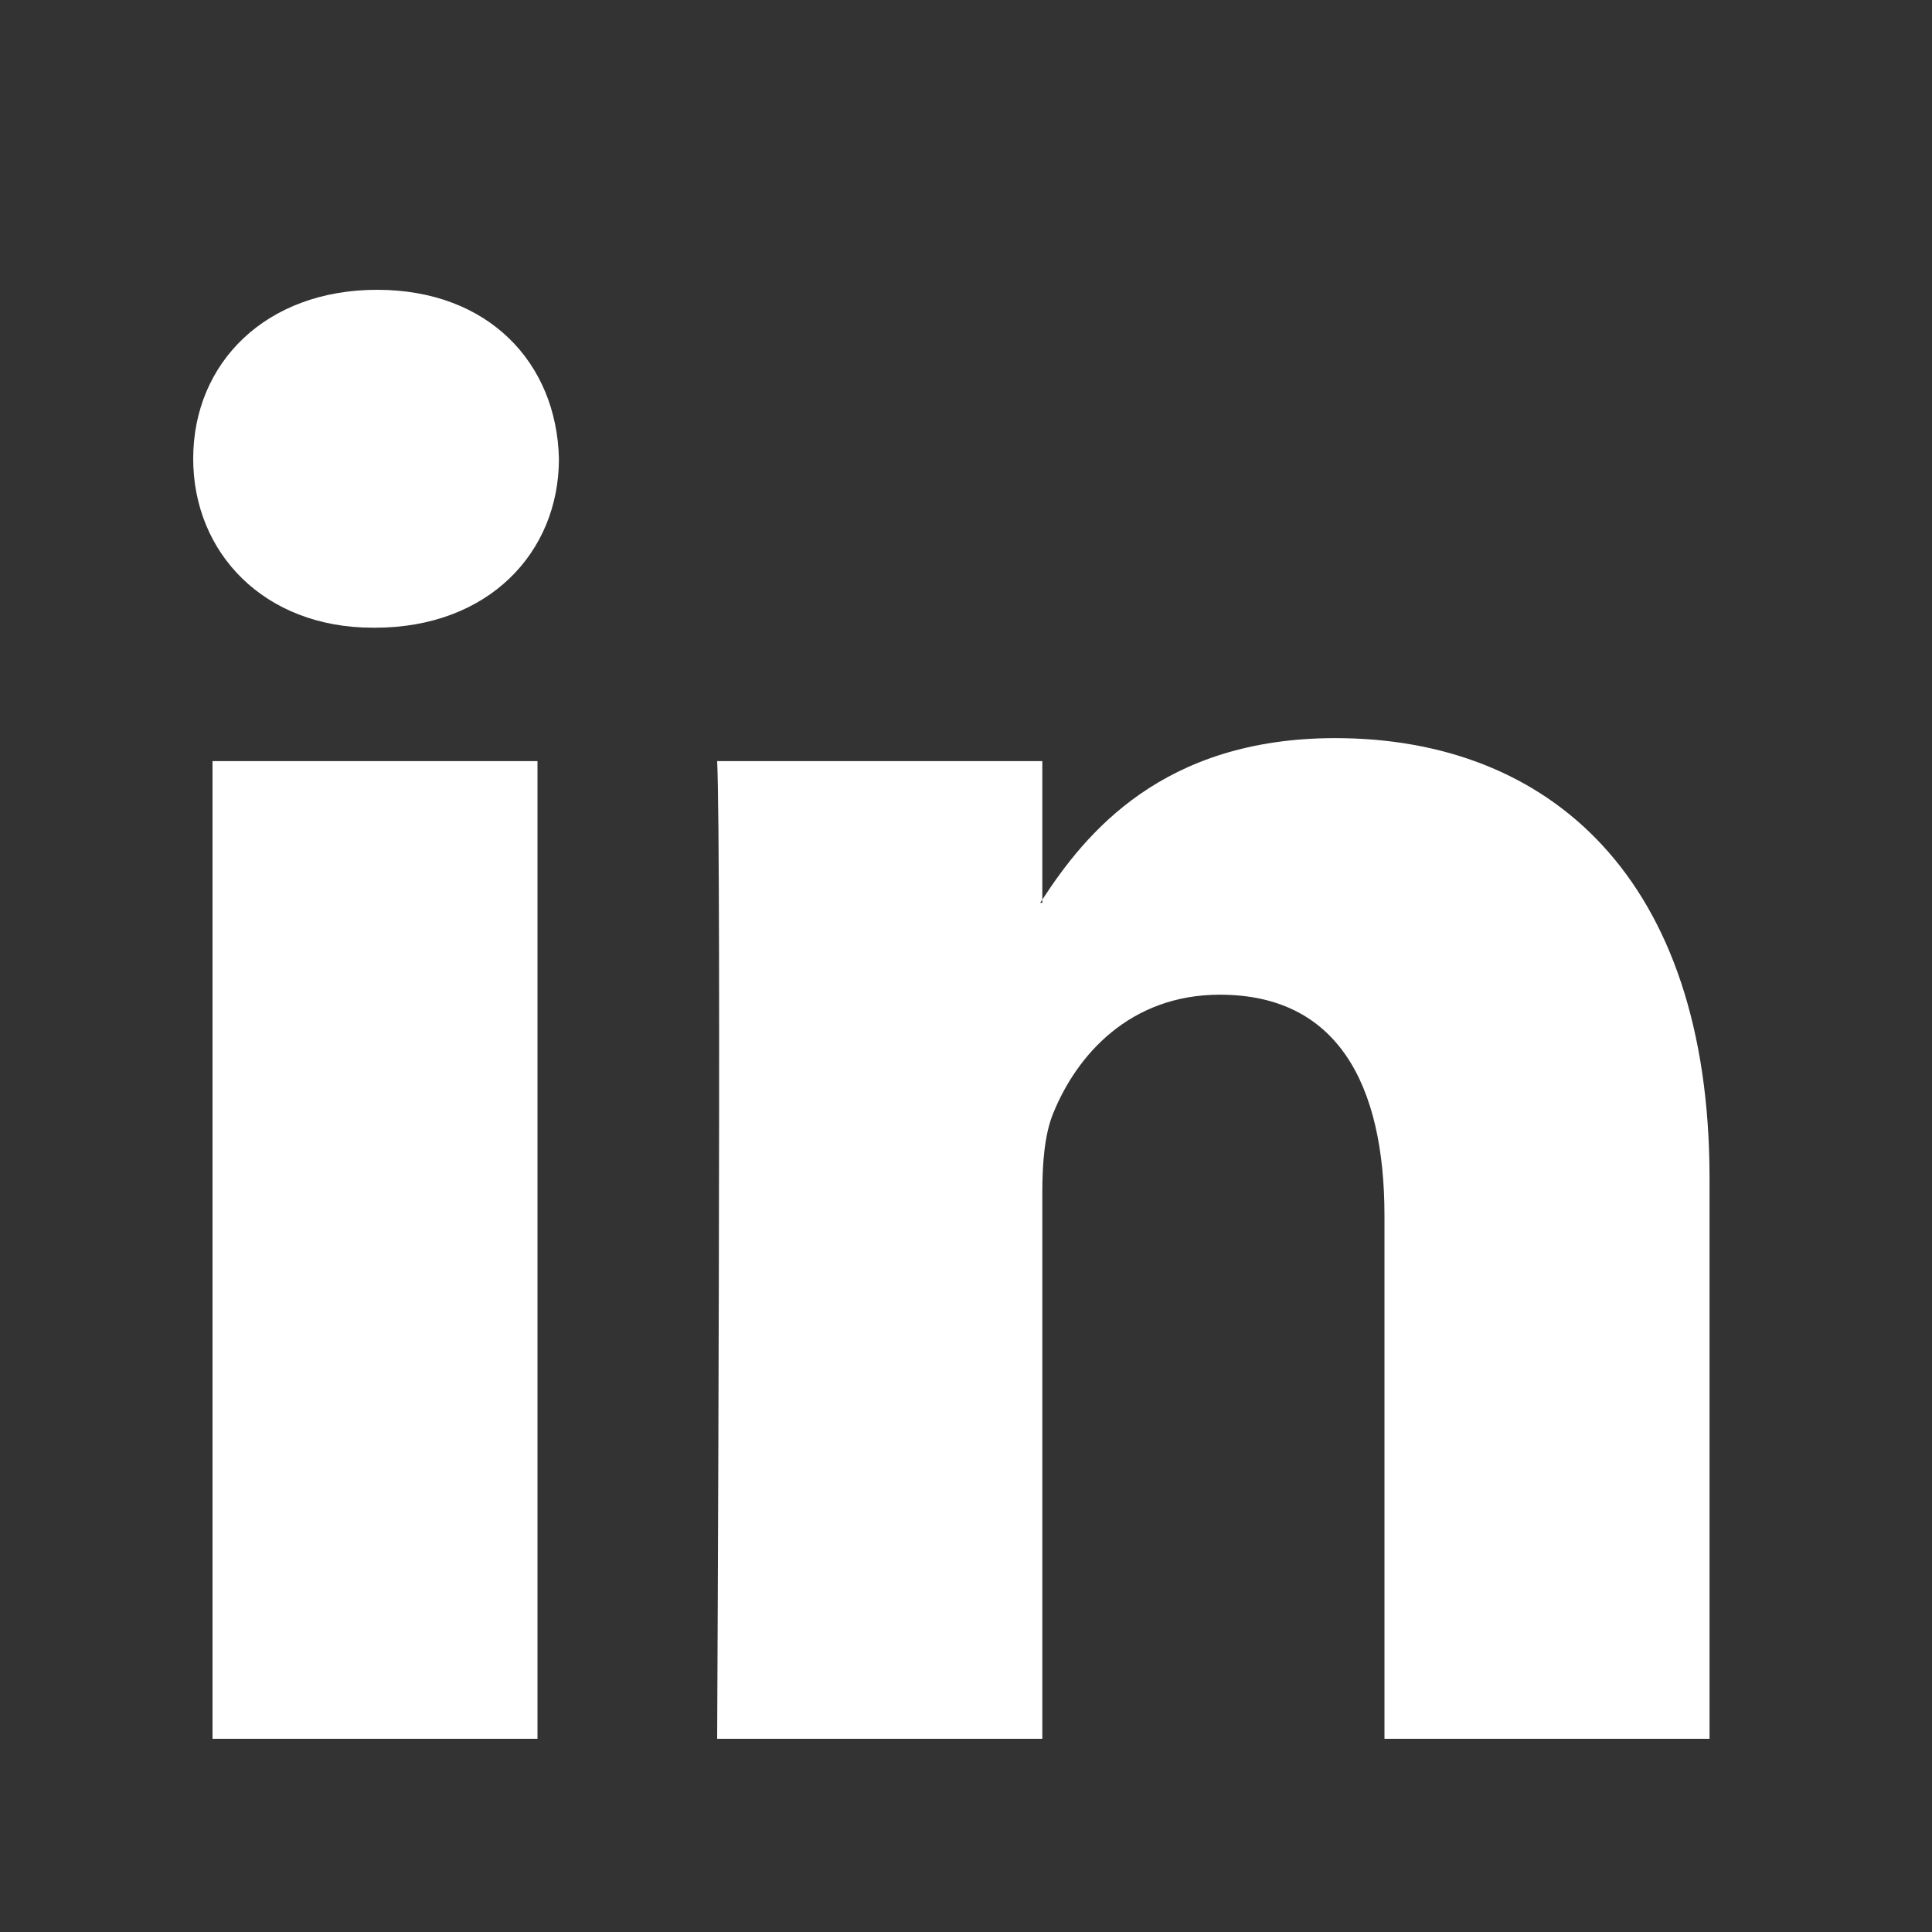 <svg width="20" height="20" viewBox="0 0 20 20" fill="none" xmlns="http://www.w3.org/2000/svg">
	<rect x="0" y="0" width="20" height="20" fill="#333333" stroke="none"/>
	<g>
		<path d="M17.697 12.196V18H14.332V12.585C14.332 11.225 13.846 10.297 12.628 10.297C11.698 10.297 11.146 10.921 10.902 11.527C10.813 11.743 10.79 12.044 10.79 12.347V18H7.424C7.424 18 7.47 8.828 7.424 7.879H10.79V9.313C10.784 9.324 10.774 9.335 10.768 9.346H10.79V9.313C11.238 8.625 12.035 7.641 13.823 7.641C16.037 7.641 17.697 9.088 17.697 12.196V12.196ZM3.904 3C5.056 3 5.763 3.755 5.786 4.749C5.786 5.72 5.056 6.498 3.882 6.498H3.86C2.731 6.498 2 5.72 2 4.749C2 3.755 2.753 3 3.904 3ZM2.2 18V7.879H5.564V18H2.2Z" fill="#ffffff"/>
	</g>
</svg>
